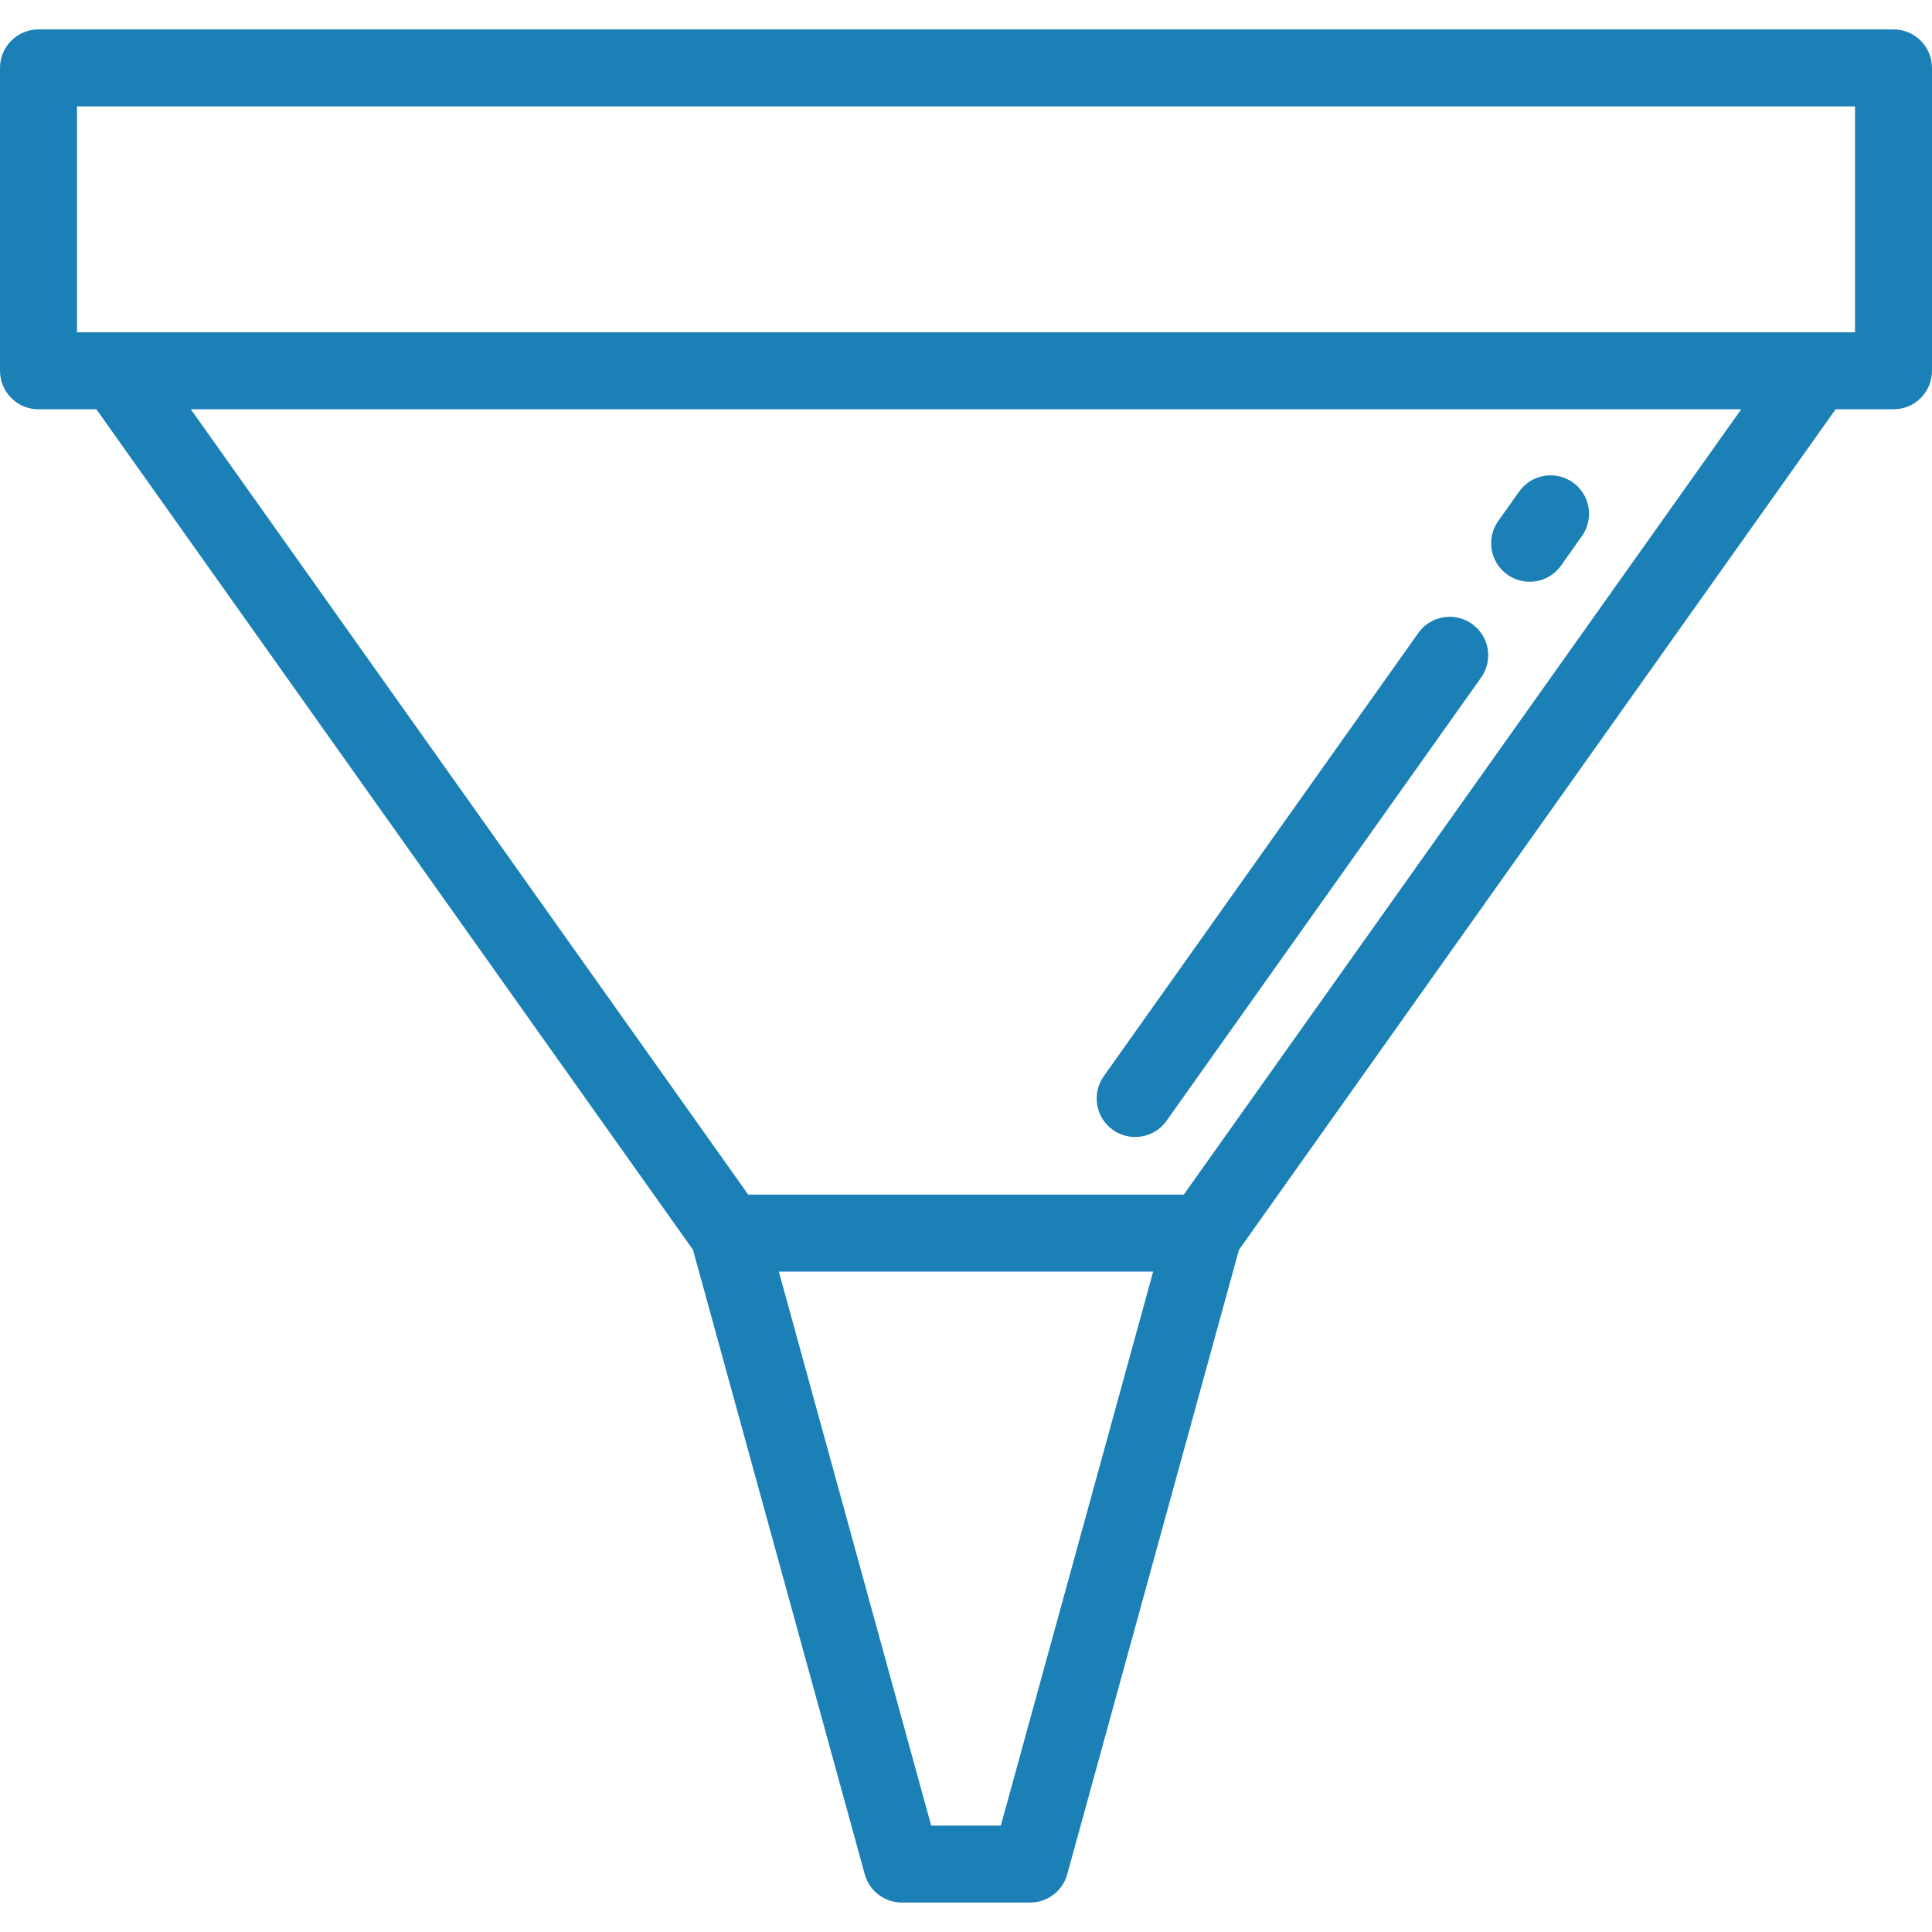 <?xml version="1.0" encoding="UTF-8"?> <svg xmlns="http://www.w3.org/2000/svg" width="40" height="40" viewBox="0 0 40 40" fill="none"><g clip-path="url(#clip0_5957_1539)"><path d="M39.203 0.609H0.797C0.357 0.609 0 0.966 0 1.406V7.677C0 8.117 0.357 8.474 0.797 8.474H1.996L14.348 25.877L17.904 38.805C17.999 39.151 18.313 39.39 18.672 39.39H21.328C21.687 39.39 22.001 39.151 22.096 38.805L25.651 25.877L38.004 8.474H39.203C39.643 8.474 40 8.117 40 7.677V1.406C40 0.966 39.643 0.609 39.203 0.609ZM20.721 37.797H19.279L16.125 26.327H23.875L20.721 37.797ZM24.509 24.733H15.491L3.951 8.474H36.05L24.509 24.733ZM38.406 6.88H1.594V2.203H38.406V6.88H38.406Z" fill="#1A80B6"></path><path d="M32.564 9.988C32.205 9.734 31.708 9.818 31.453 10.177L31.02 10.786C30.765 11.145 30.85 11.643 31.209 11.897C31.349 11.997 31.51 12.044 31.669 12.044C31.919 12.044 32.164 11.928 32.32 11.709L32.752 11.099C33.007 10.74 32.923 10.243 32.564 9.988Z" fill="#1A80B6"></path><path d="M30.476 12.917C30.117 12.662 29.62 12.746 29.365 13.105L22.852 22.282C22.598 22.641 22.682 23.138 23.041 23.393C23.181 23.492 23.342 23.54 23.501 23.54C23.751 23.54 23.996 23.424 24.152 23.205L30.665 14.028C30.92 13.669 30.835 13.172 30.476 12.917Z" fill="#1A80B6"></path></g><defs><clipPath id="clip0_5957_1539"><rect width="40" height="40" fill="white"></rect></clipPath></defs></svg> 